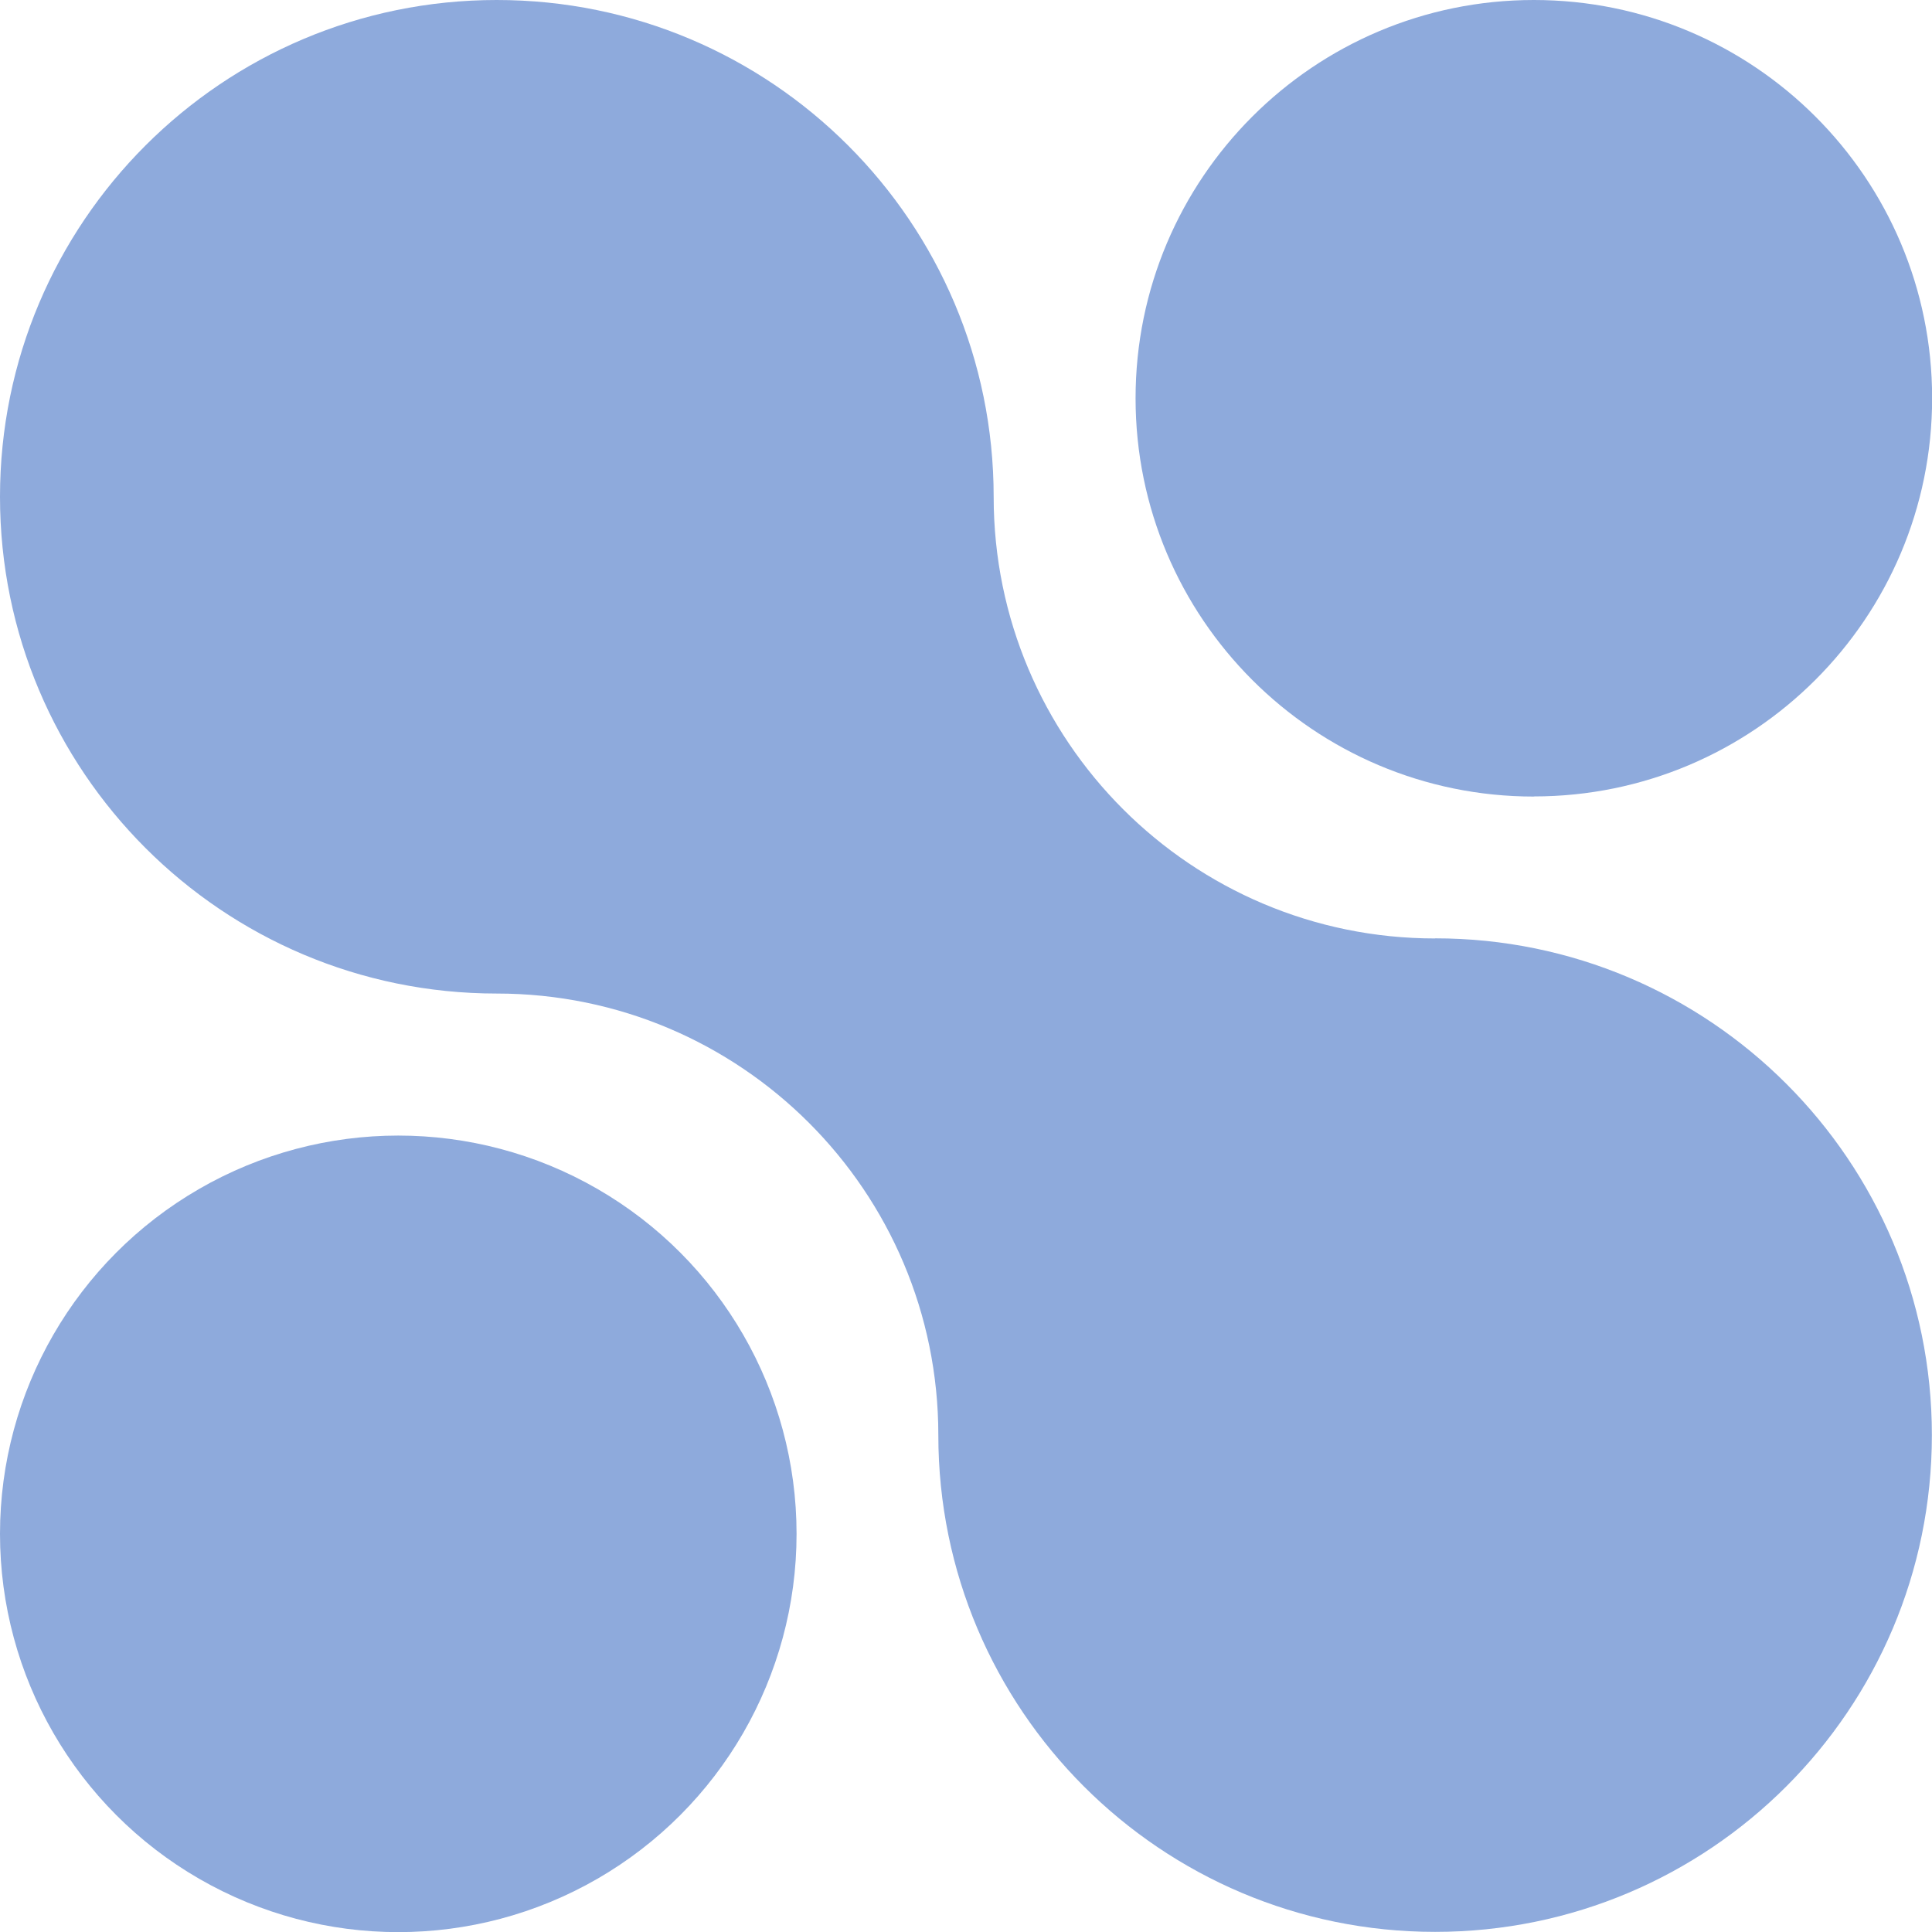 <?xml version="1.0" encoding="UTF-8"?> <svg xmlns="http://www.w3.org/2000/svg" id="Layer_2" data-name="Layer 2" viewBox="0 0 152.22 152.22"><defs><style> .cls-1 { fill: #8eaadc; } </style></defs><g id="Layer_1-2" data-name="Layer 1"><g><path class="cls-1" d="M113.08,73.94c-19.22,0-34.79-15.58-34.79-34.79C78.29,17.52,60.76,0,39.14,0S0,17.52,0,39.14s17.53,39.14,39.14,39.14c19.22,0,34.79,15.58,34.79,34.79,0,21.62,17.53,39.14,39.14,39.14s39.14-17.52,39.14-39.14-17.53-39.14-39.14-39.14Z"></path><circle class="cls-1" cx="31.38" cy="120.85" r="31.38"></circle><path class="cls-1" d="M120.85,62.75c17.33,0,31.38-14.05,31.38-31.38S138.18,0,120.85,0s-31.38,14.05-31.38,31.38,14.05,31.38,31.38,31.38Z"></path></g></g></svg> 